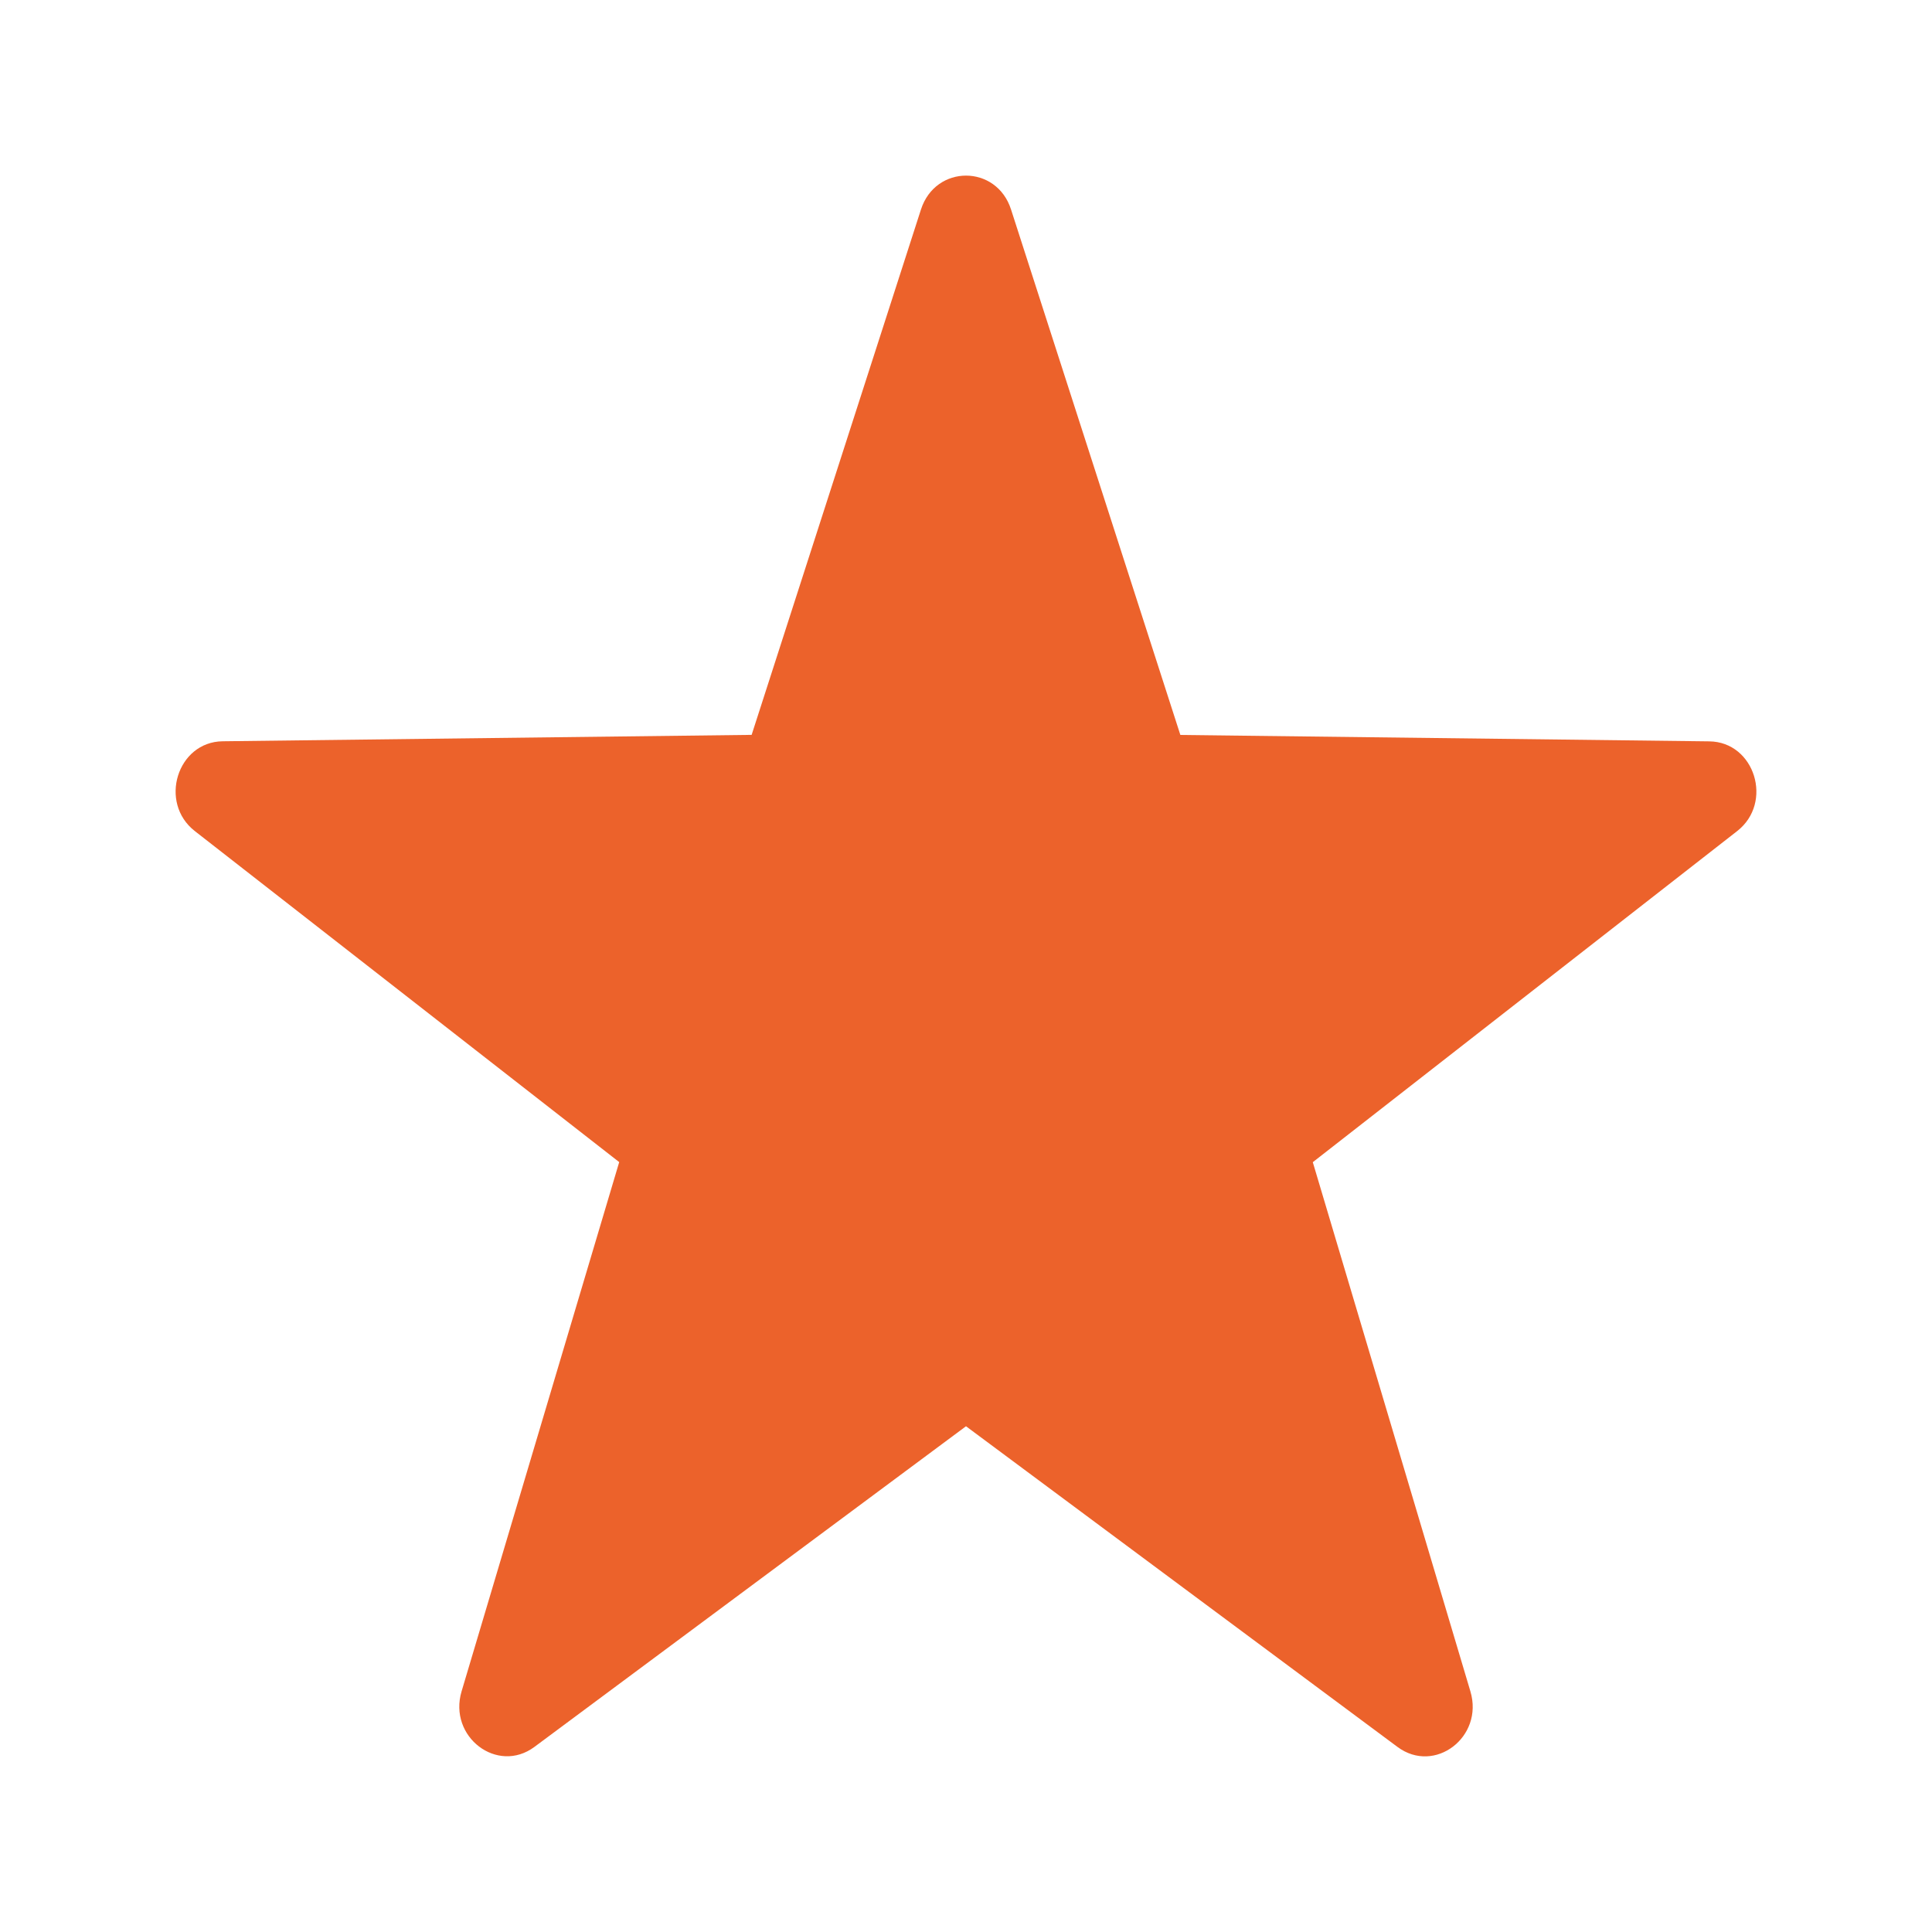 <svg width="22" height="22" viewBox="0 0 22 22" fill="none" xmlns="http://www.w3.org/2000/svg">
<path fill-rule="evenodd" clip-rule="evenodd" d="M11.513 2.386L13.441 8.369L19.464 8.442C19.982 8.448 20.197 9.14 19.781 9.464L14.949 13.234L16.744 19.261C16.898 19.78 16.337 20.207 15.914 19.893L11 16.241L6.086 19.892C5.664 20.206 5.102 19.778 5.256 19.26L7.051 13.233L2.219 9.464C1.803 9.14 2.018 8.447 2.536 8.441L8.559 8.368L10.487 2.386C10.653 1.871 11.348 1.871 11.513 2.386Z" fill="#EC622B"/>
</svg>
